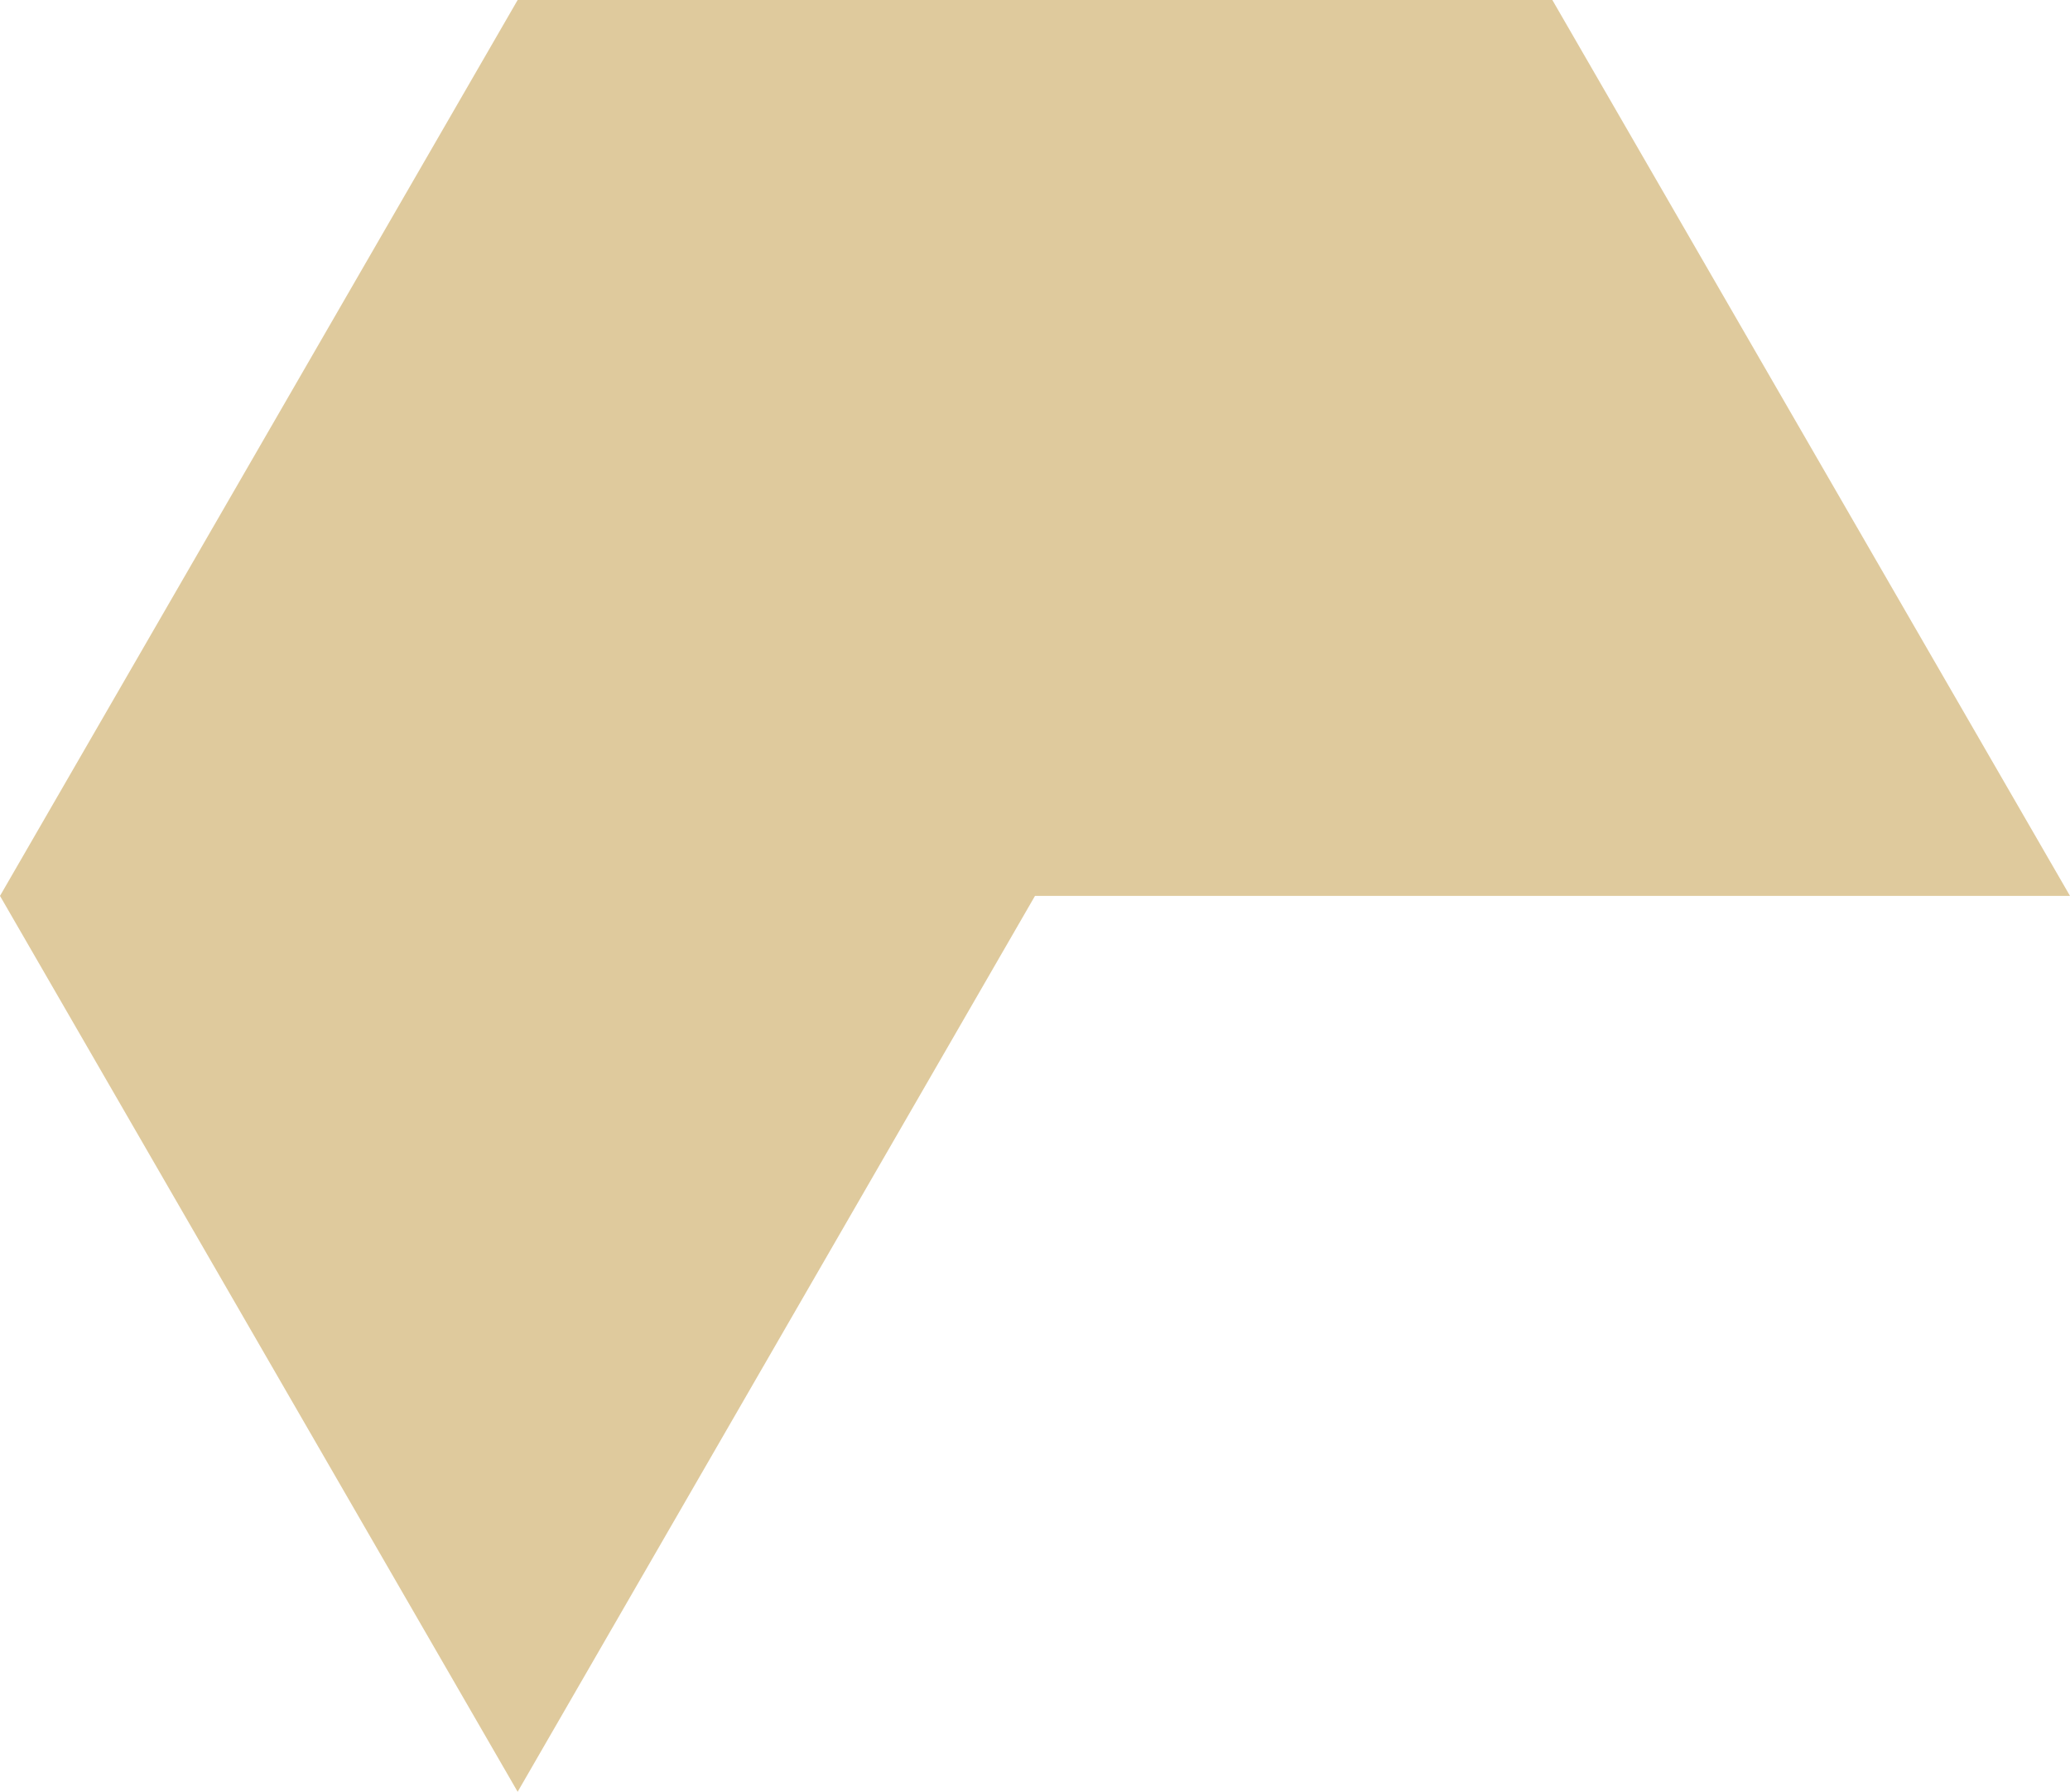 <?xml version="1.0" encoding="UTF-8"?> <svg xmlns="http://www.w3.org/2000/svg" width="342" height="296" viewBox="0 0 342 296" fill="none"> <path d="M0 148L85.525 296L171 148H342L256.475 0H85.525L0 148Z" fill="#DFCA9D"></path> </svg> 